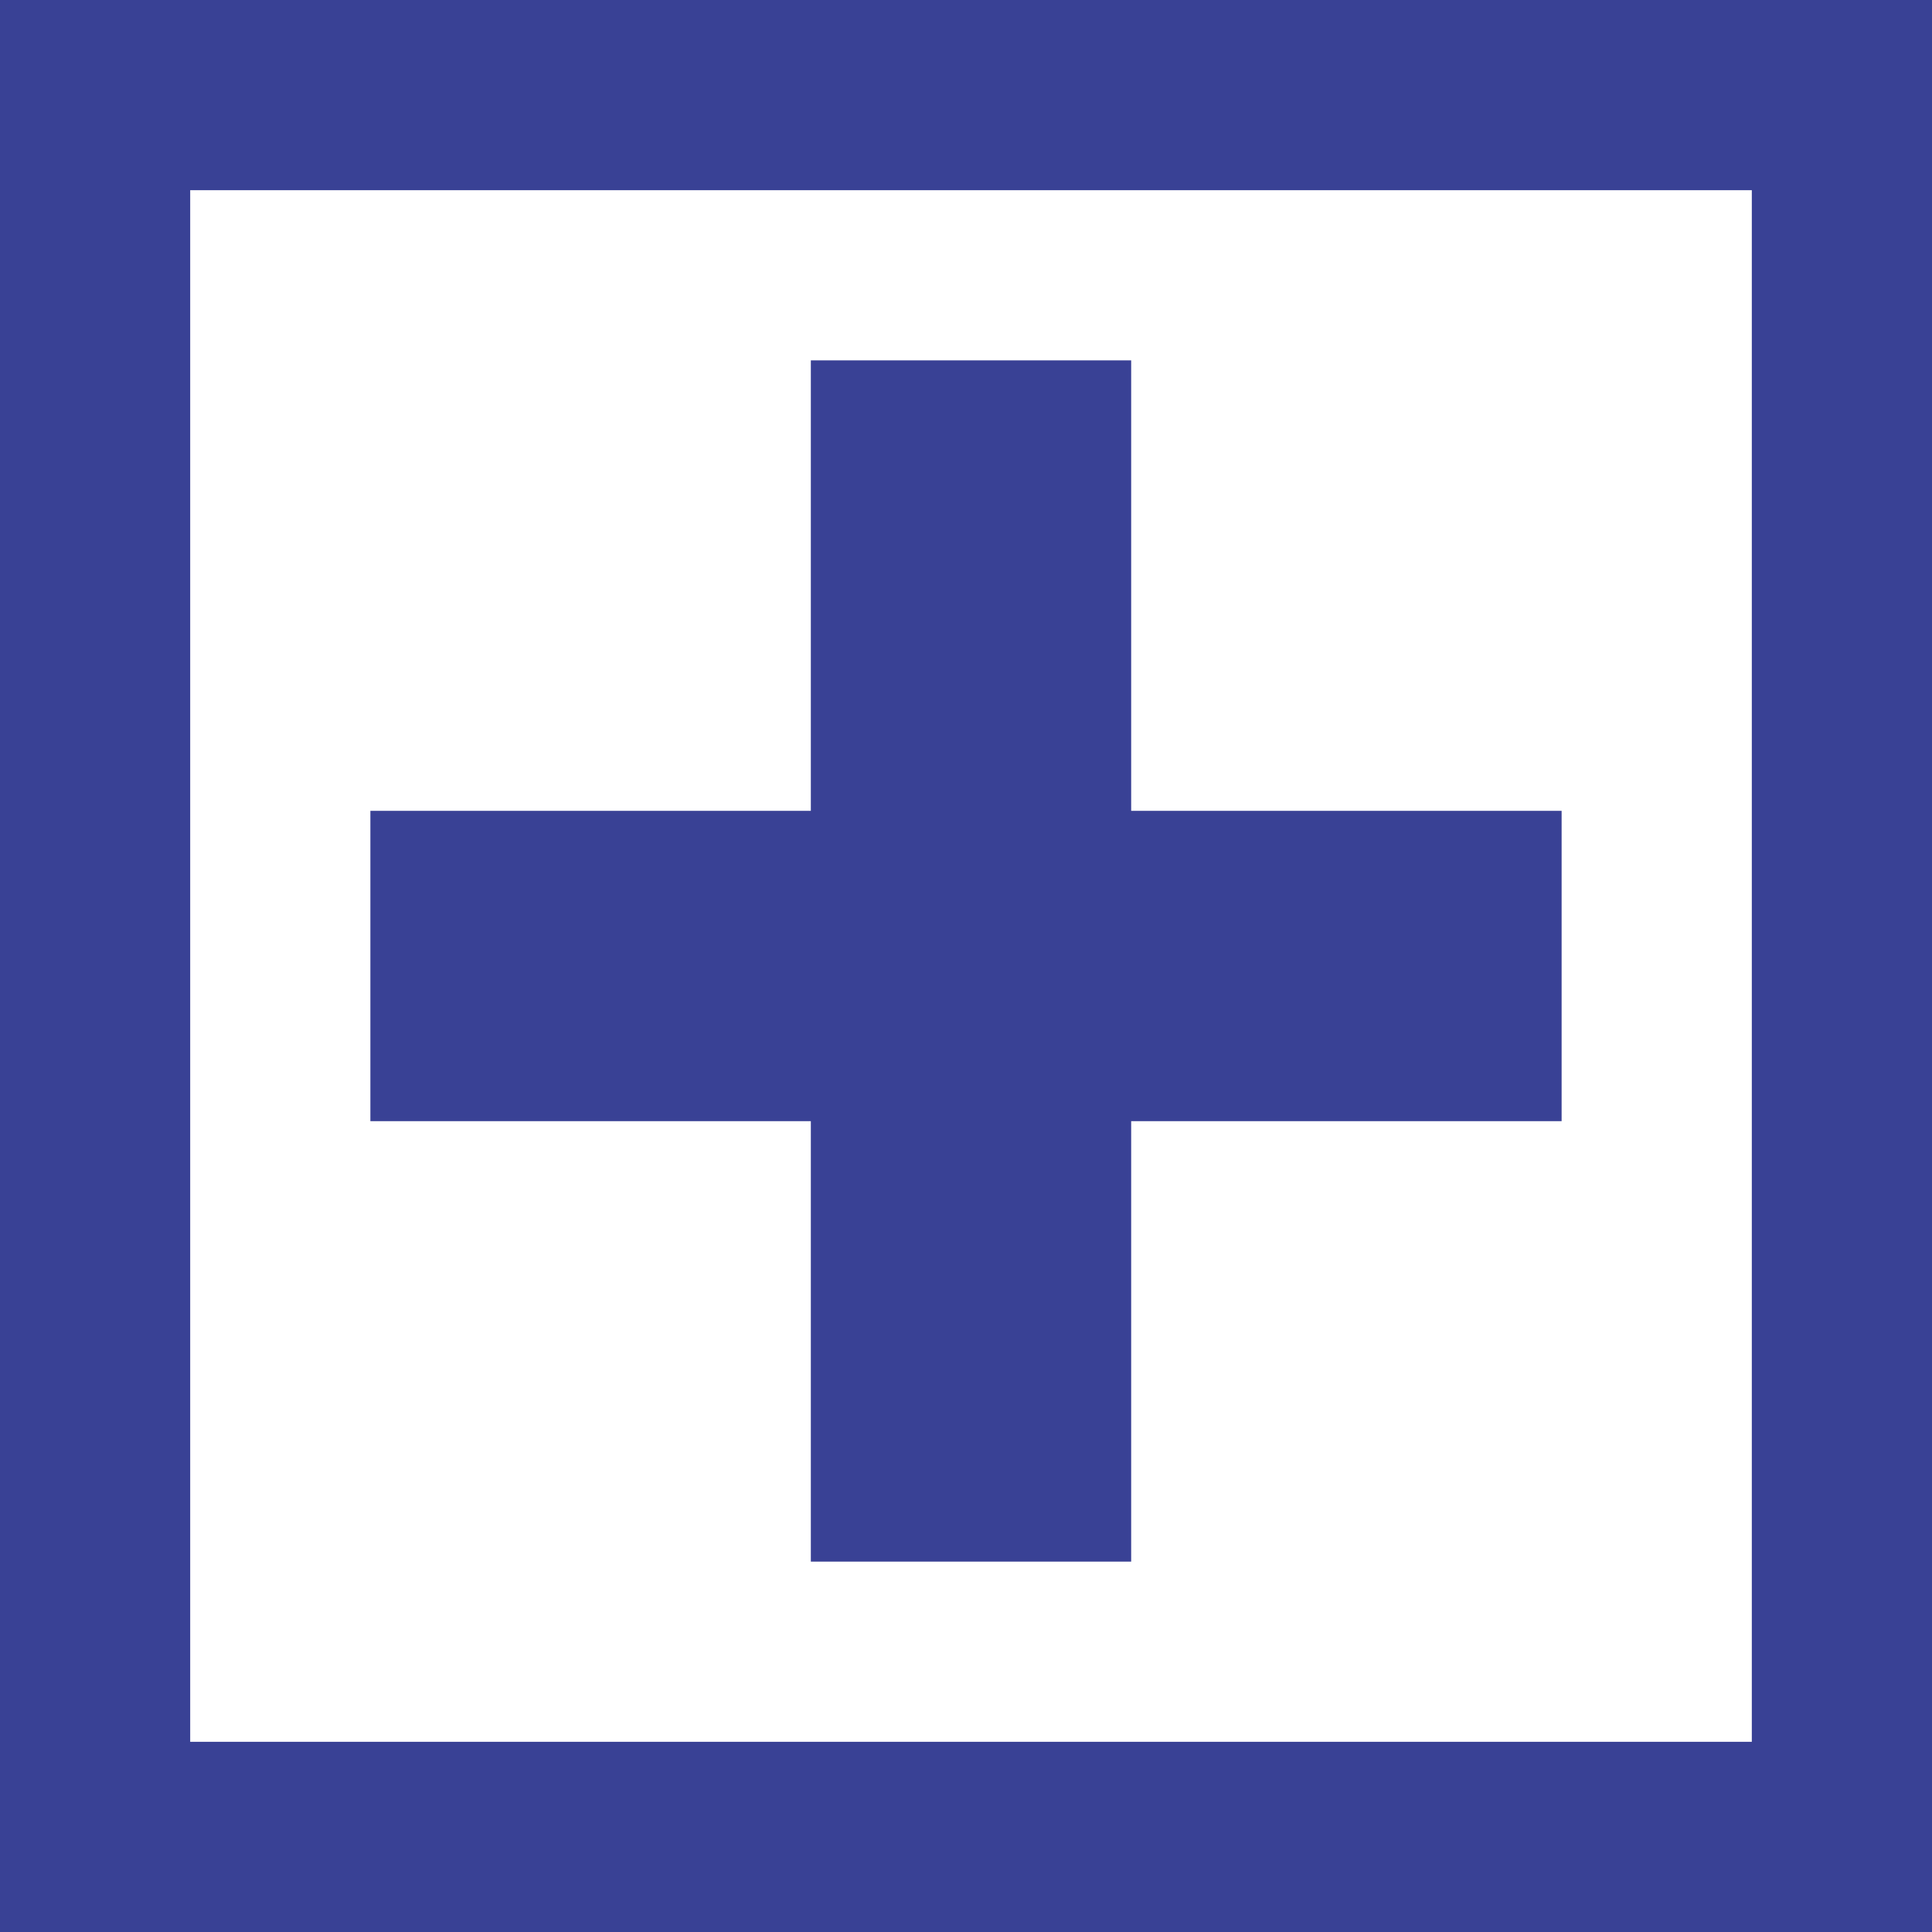 <svg xmlns="http://www.w3.org/2000/svg" id="Ebene_2" data-name="Ebene 2" viewBox="0 0 19.3 19.3"><defs><style> .cls-1 { fill: #394195; stroke-width: 0px; } </style></defs><g id="Ebene_1-2" data-name="Ebene 1-2"><g><polygon class="cls-1" points="8.1 3.6 8.1 8.1 3.7 8.1 3.7 11.2 8.1 11.2 8.1 15.6 11.3 15.6 11.3 11.2 15.6 11.2 15.6 8.1 11.3 8.1 11.3 3.6 8.1 3.6"></polygon><path class="cls-1" d="M19.3,19.3H0V0h19.3v19.3ZM1.9,17.4h15.6V1.9H1.9v15.6h0Z"></path></g></g></svg>